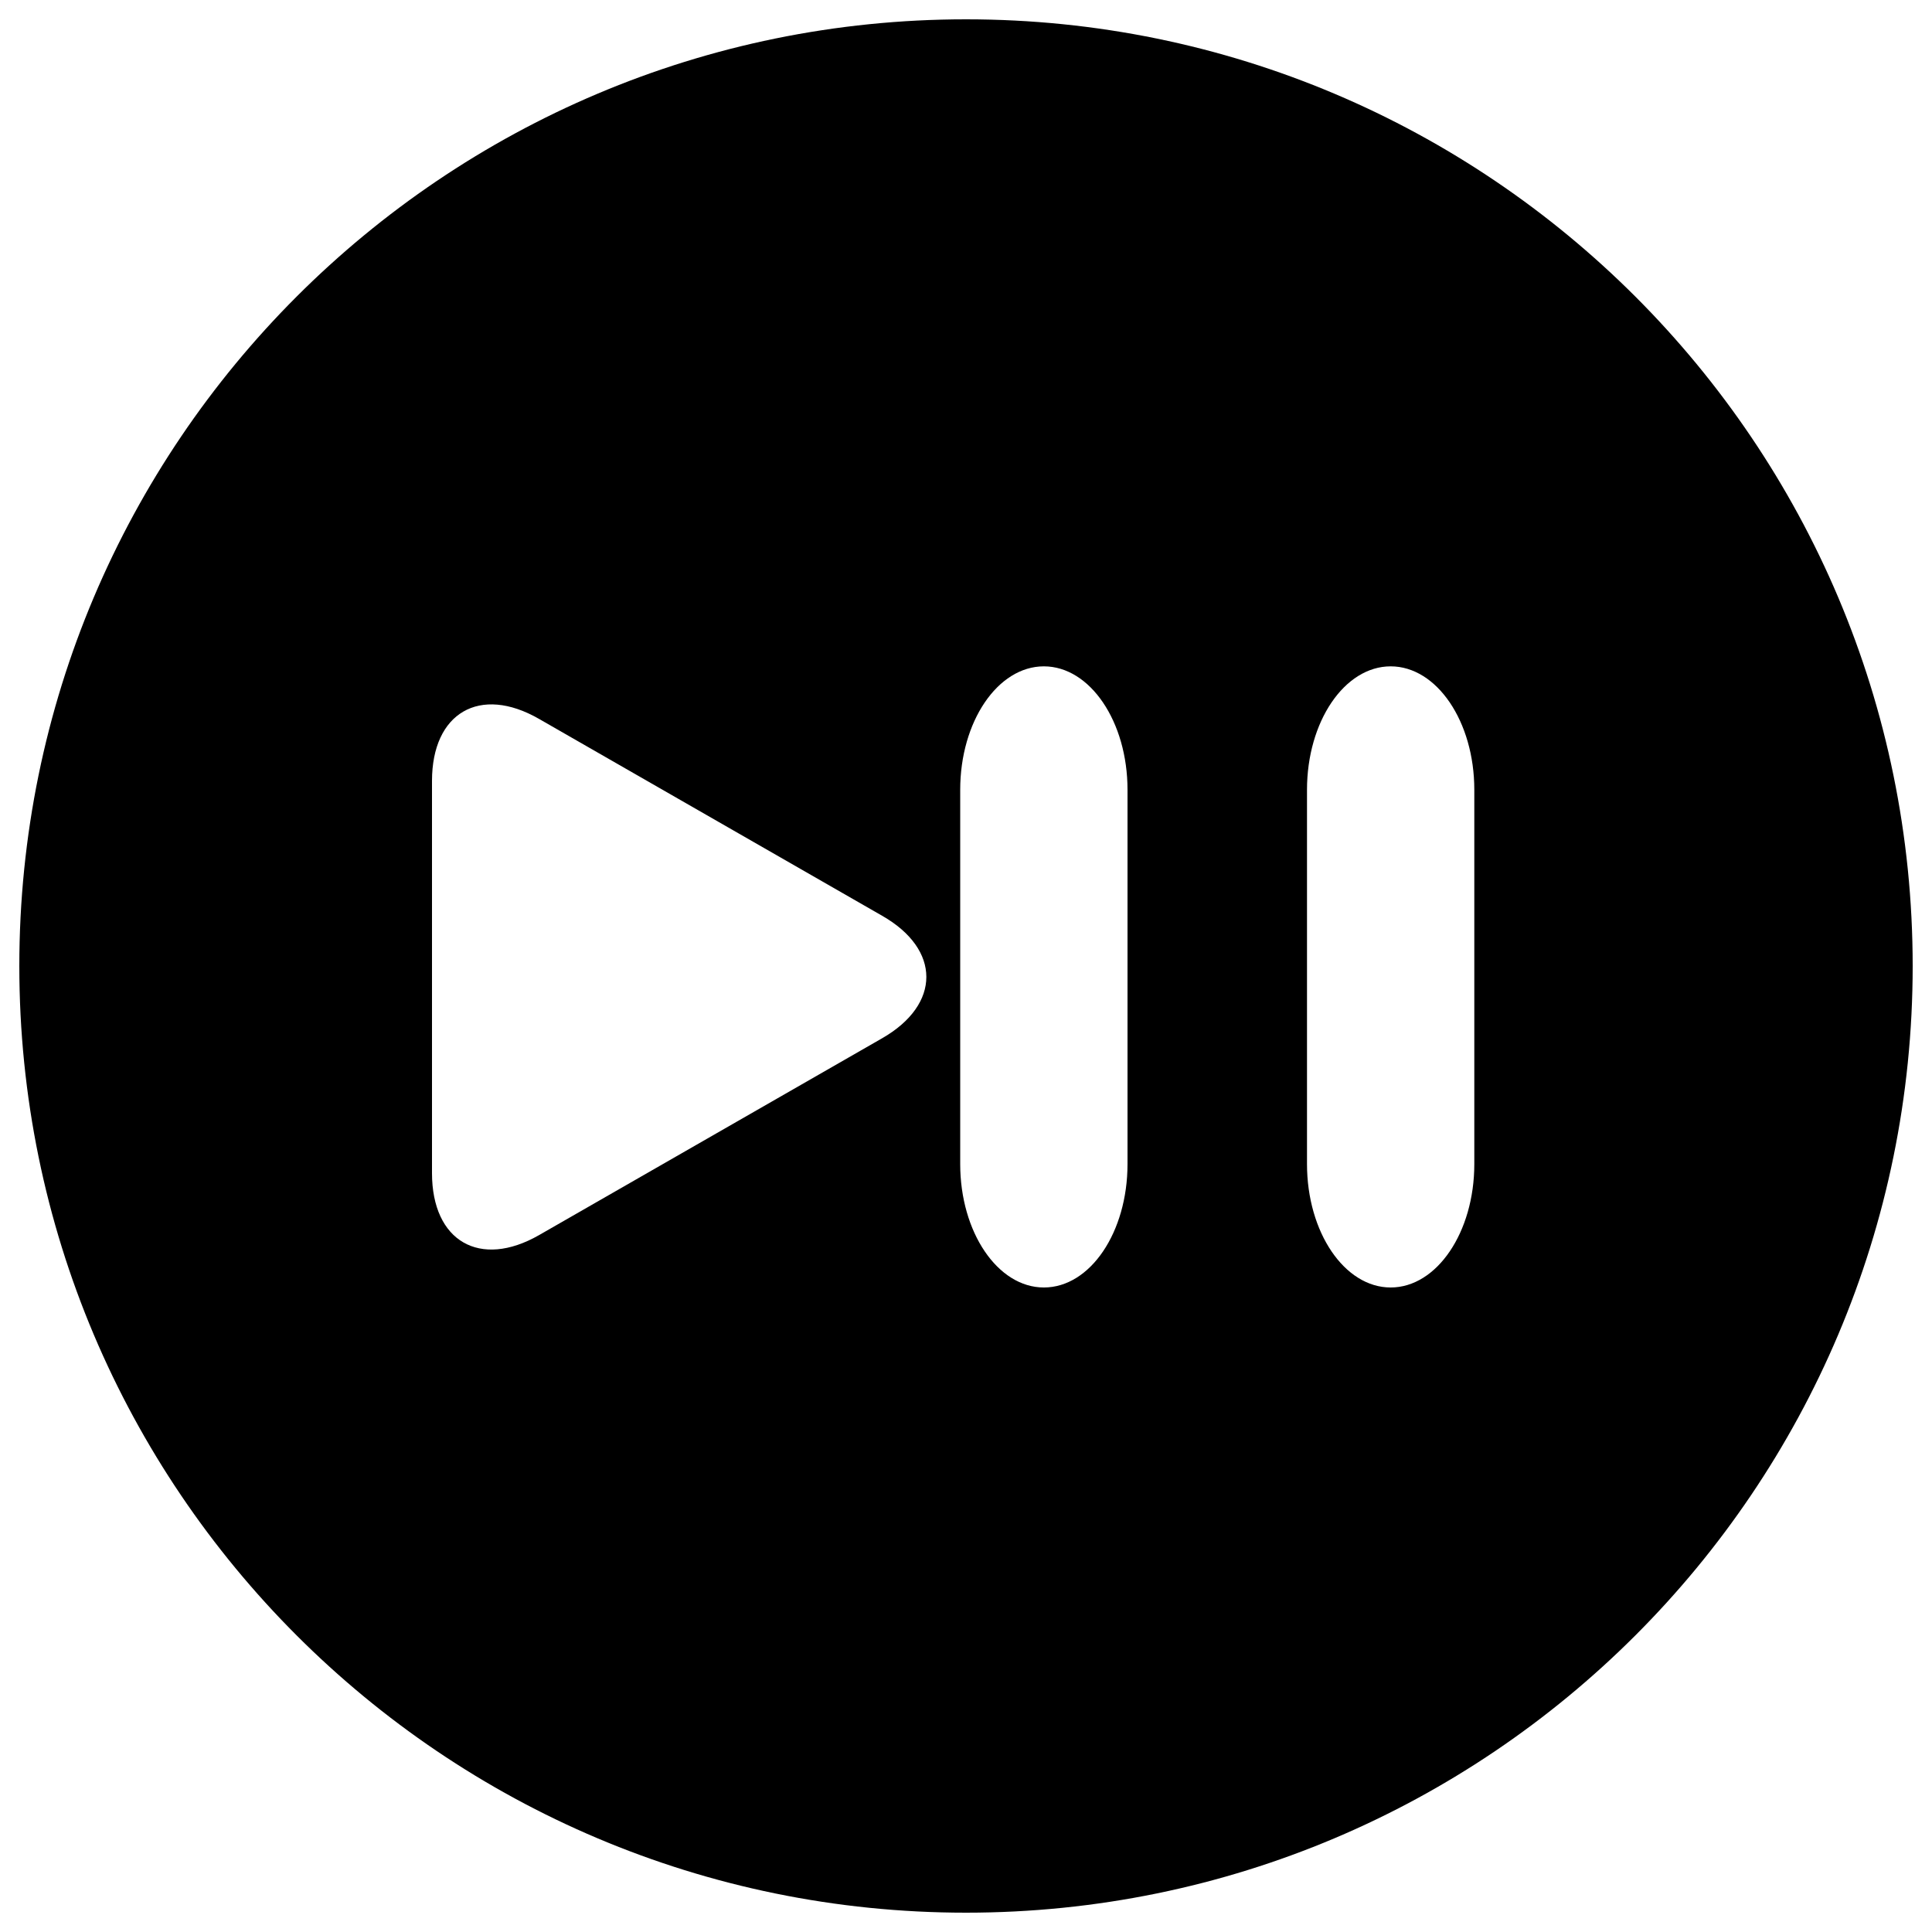 <?xml version="1.0" encoding="utf-8"?>
<!-- Svg Vector Icons : http://www.onlinewebfonts.com/icon -->
<!DOCTYPE svg PUBLIC "-//W3C//DTD SVG 1.1//EN" "http://www.w3.org/Graphics/SVG/1.1/DTD/svg11.dtd">
<svg version="1.1" xmlns="http://www.w3.org/2000/svg" xmlns:xlink="http://www.w3.org/1999/xlink" x="0px" y="0px" viewBox="0 0 1000 1000" enable-background="new 0 0 1000 1000" xml:space="preserve">
<g><g><g><path d="M500,10C229.4,10,10,229.4,10,500c0,270.6,219.4,490,490,490c270.6,0,490-219.4,490-490C990,229.4,770.6,10,500,10z M456.6,537.4L279,639.3c-30.6,17.5-55.4,3.2-55.4-32.1v-203c0-35.3,24.8-49.7,55.4-32.1l177.6,101.9C487.1,491.4,487.1,519.9,456.6,537.4z M583.6,602.5c0,35.3-19.3,63.9-43.3,63.9c-23.9,0-43.3-28.6-43.3-63.9V408.8c0-35.3,19.4-63.9,43.3-63.9c23.9,0,43.3,28.6,43.3,63.9V602.5z M763.1,602.5c0,35.3-19.4,63.9-43.3,63.9c-23.9,0-43.3-28.6-43.3-63.9V408.8c0-35.3,19.4-63.9,43.3-63.9c23.9,0,43.3,28.6,43.3,63.9V602.5z"/></g></g><g></g><g></g><g></g><g></g><g></g><g></g><g></g><g></g><g></g><g></g><g></g><g></g><g></g><g></g><g></g></g>
</svg>